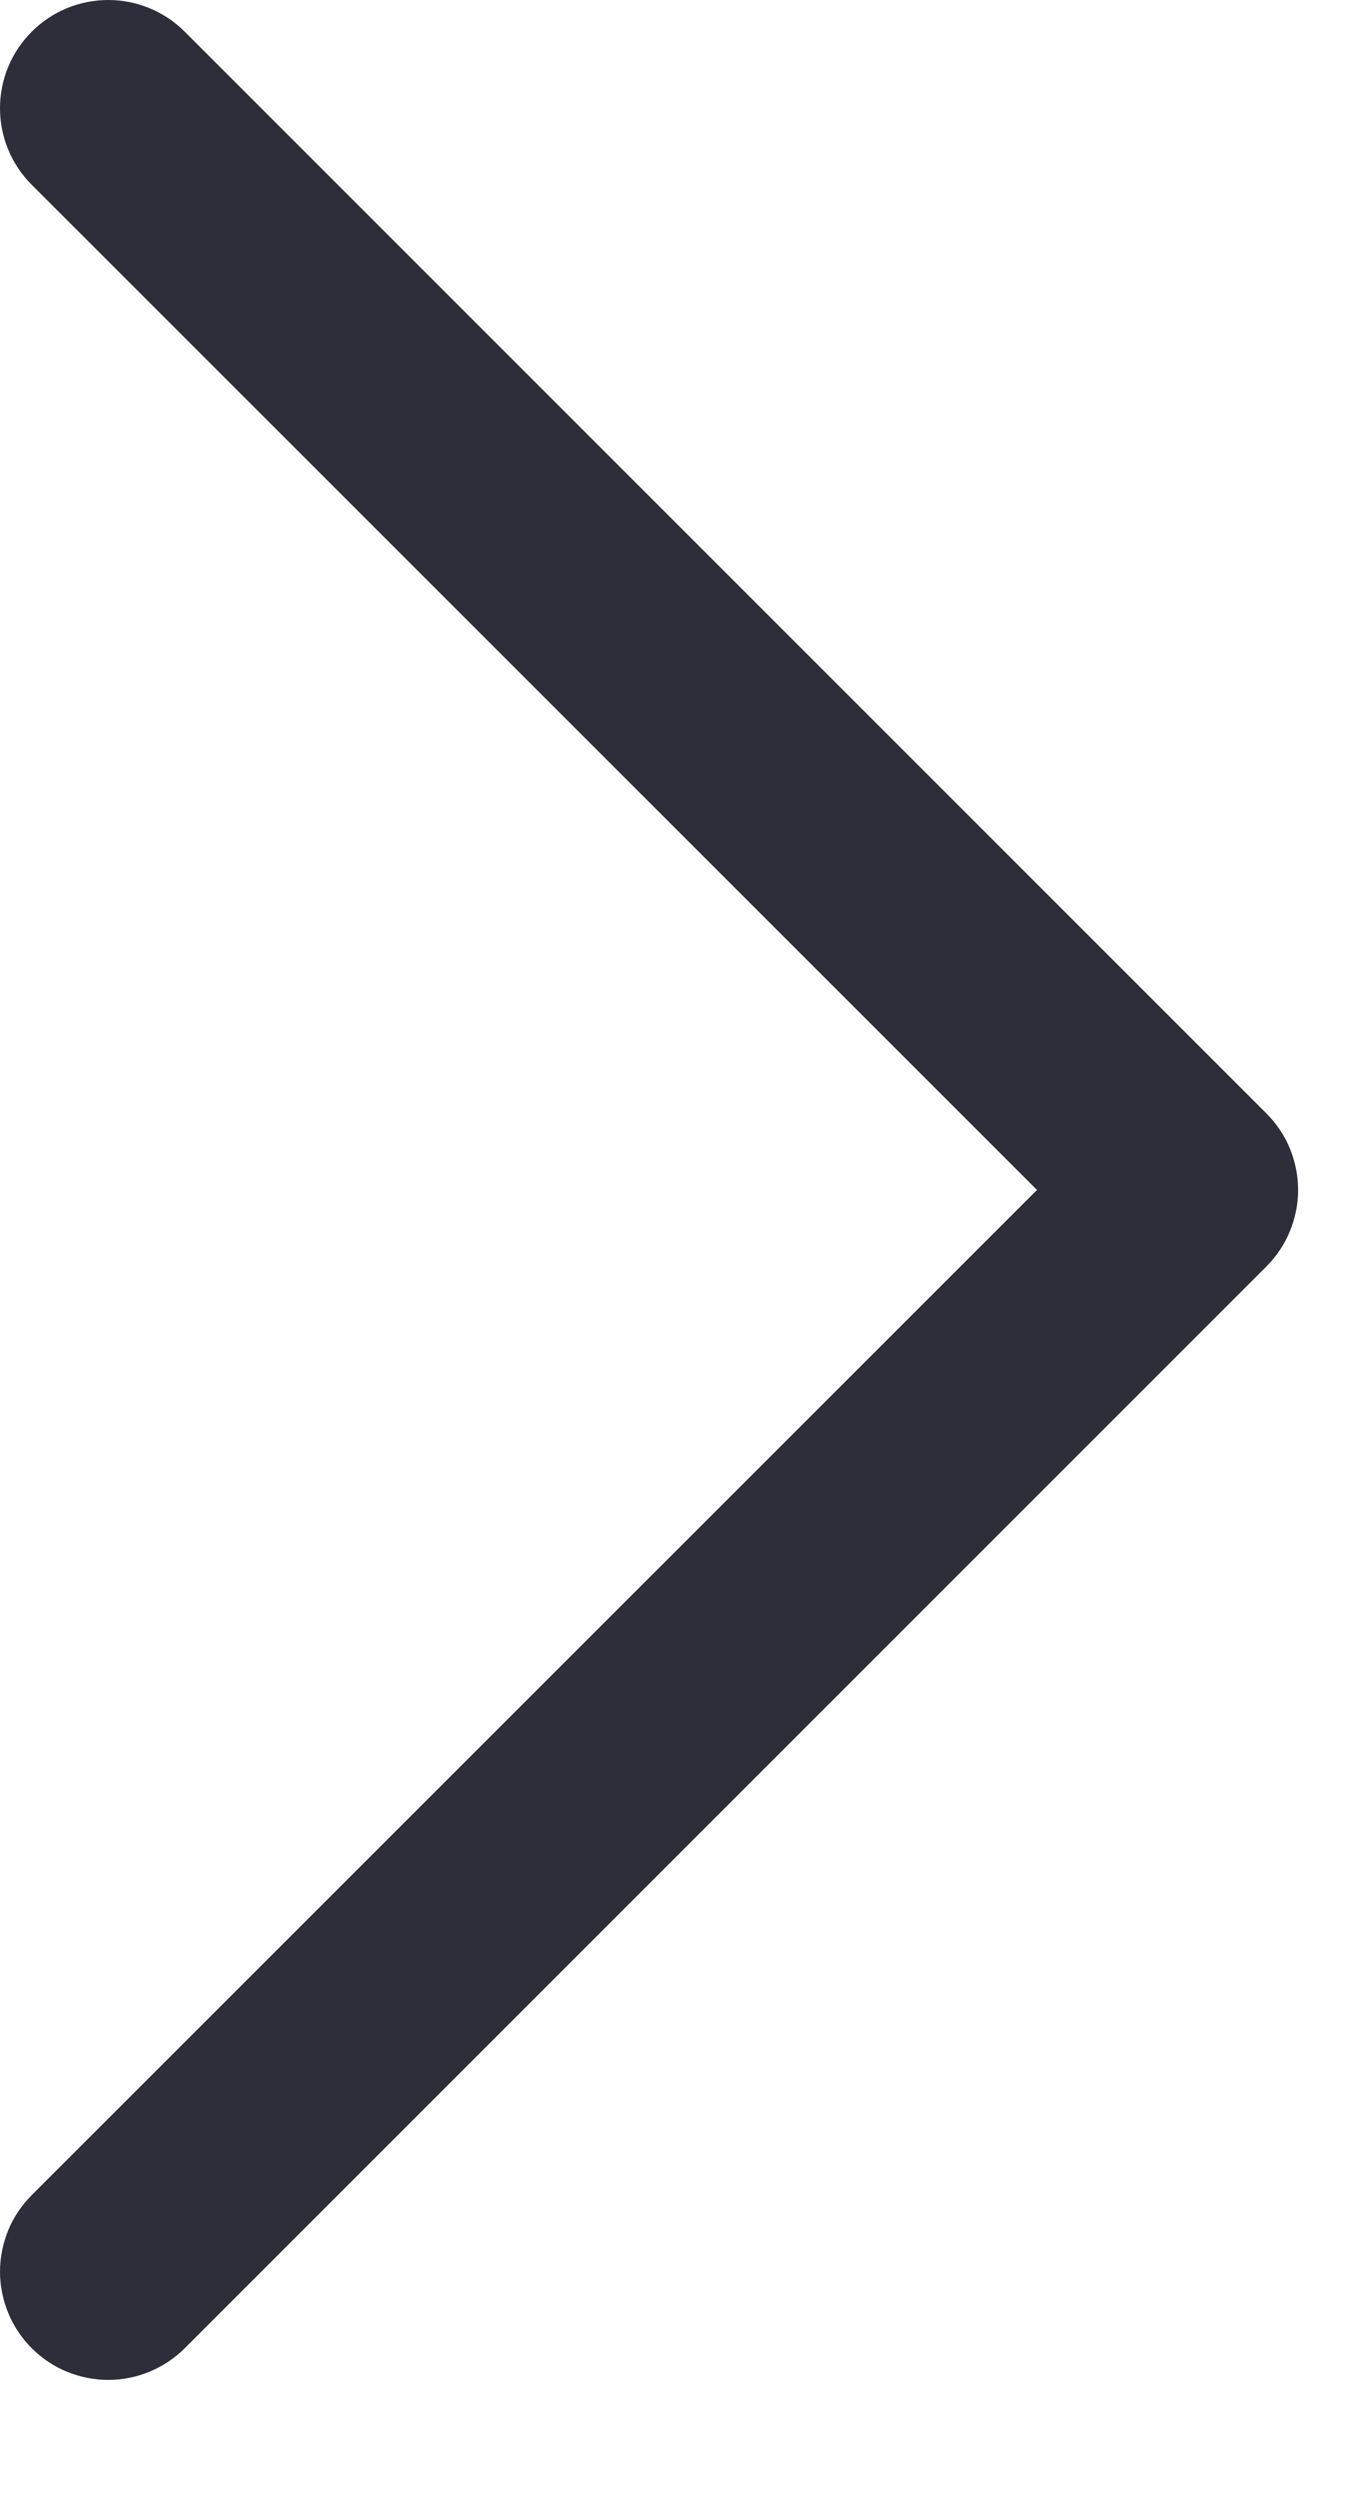 <svg width="7" height="13" viewBox="0 0 7 13" fill="none" xmlns="http://www.w3.org/2000/svg">
<path d="M6.586 6.586L0.961 12.211C0.909 12.263 0.846 12.305 0.778 12.333C0.71 12.361 0.637 12.376 0.563 12.376C0.489 12.376 0.416 12.361 0.347 12.333C0.279 12.305 0.217 12.263 0.165 12.211C0.113 12.159 0.071 12.097 0.043 12.028C0.015 11.96 0 11.887 0 11.813C0 11.739 0.015 11.666 0.043 11.597C0.071 11.529 0.113 11.467 0.165 11.415L5.393 6.188L0.165 0.961C0.059 0.855 -1.11213e-09 0.712 0 0.563C1.11213e-09 0.414 0.059 0.27 0.165 0.165C0.27 0.059 0.414 1.11213e-09 0.563 0C0.712 -1.11213e-09 0.855 0.059 0.961 0.165L6.586 5.79C6.638 5.842 6.68 5.904 6.708 5.972C6.736 6.041 6.751 6.114 6.751 6.188C6.751 6.262 6.736 6.335 6.708 6.403C6.68 6.471 6.638 6.534 6.586 6.586Z" fill="#2D2E3A"/>
</svg>
